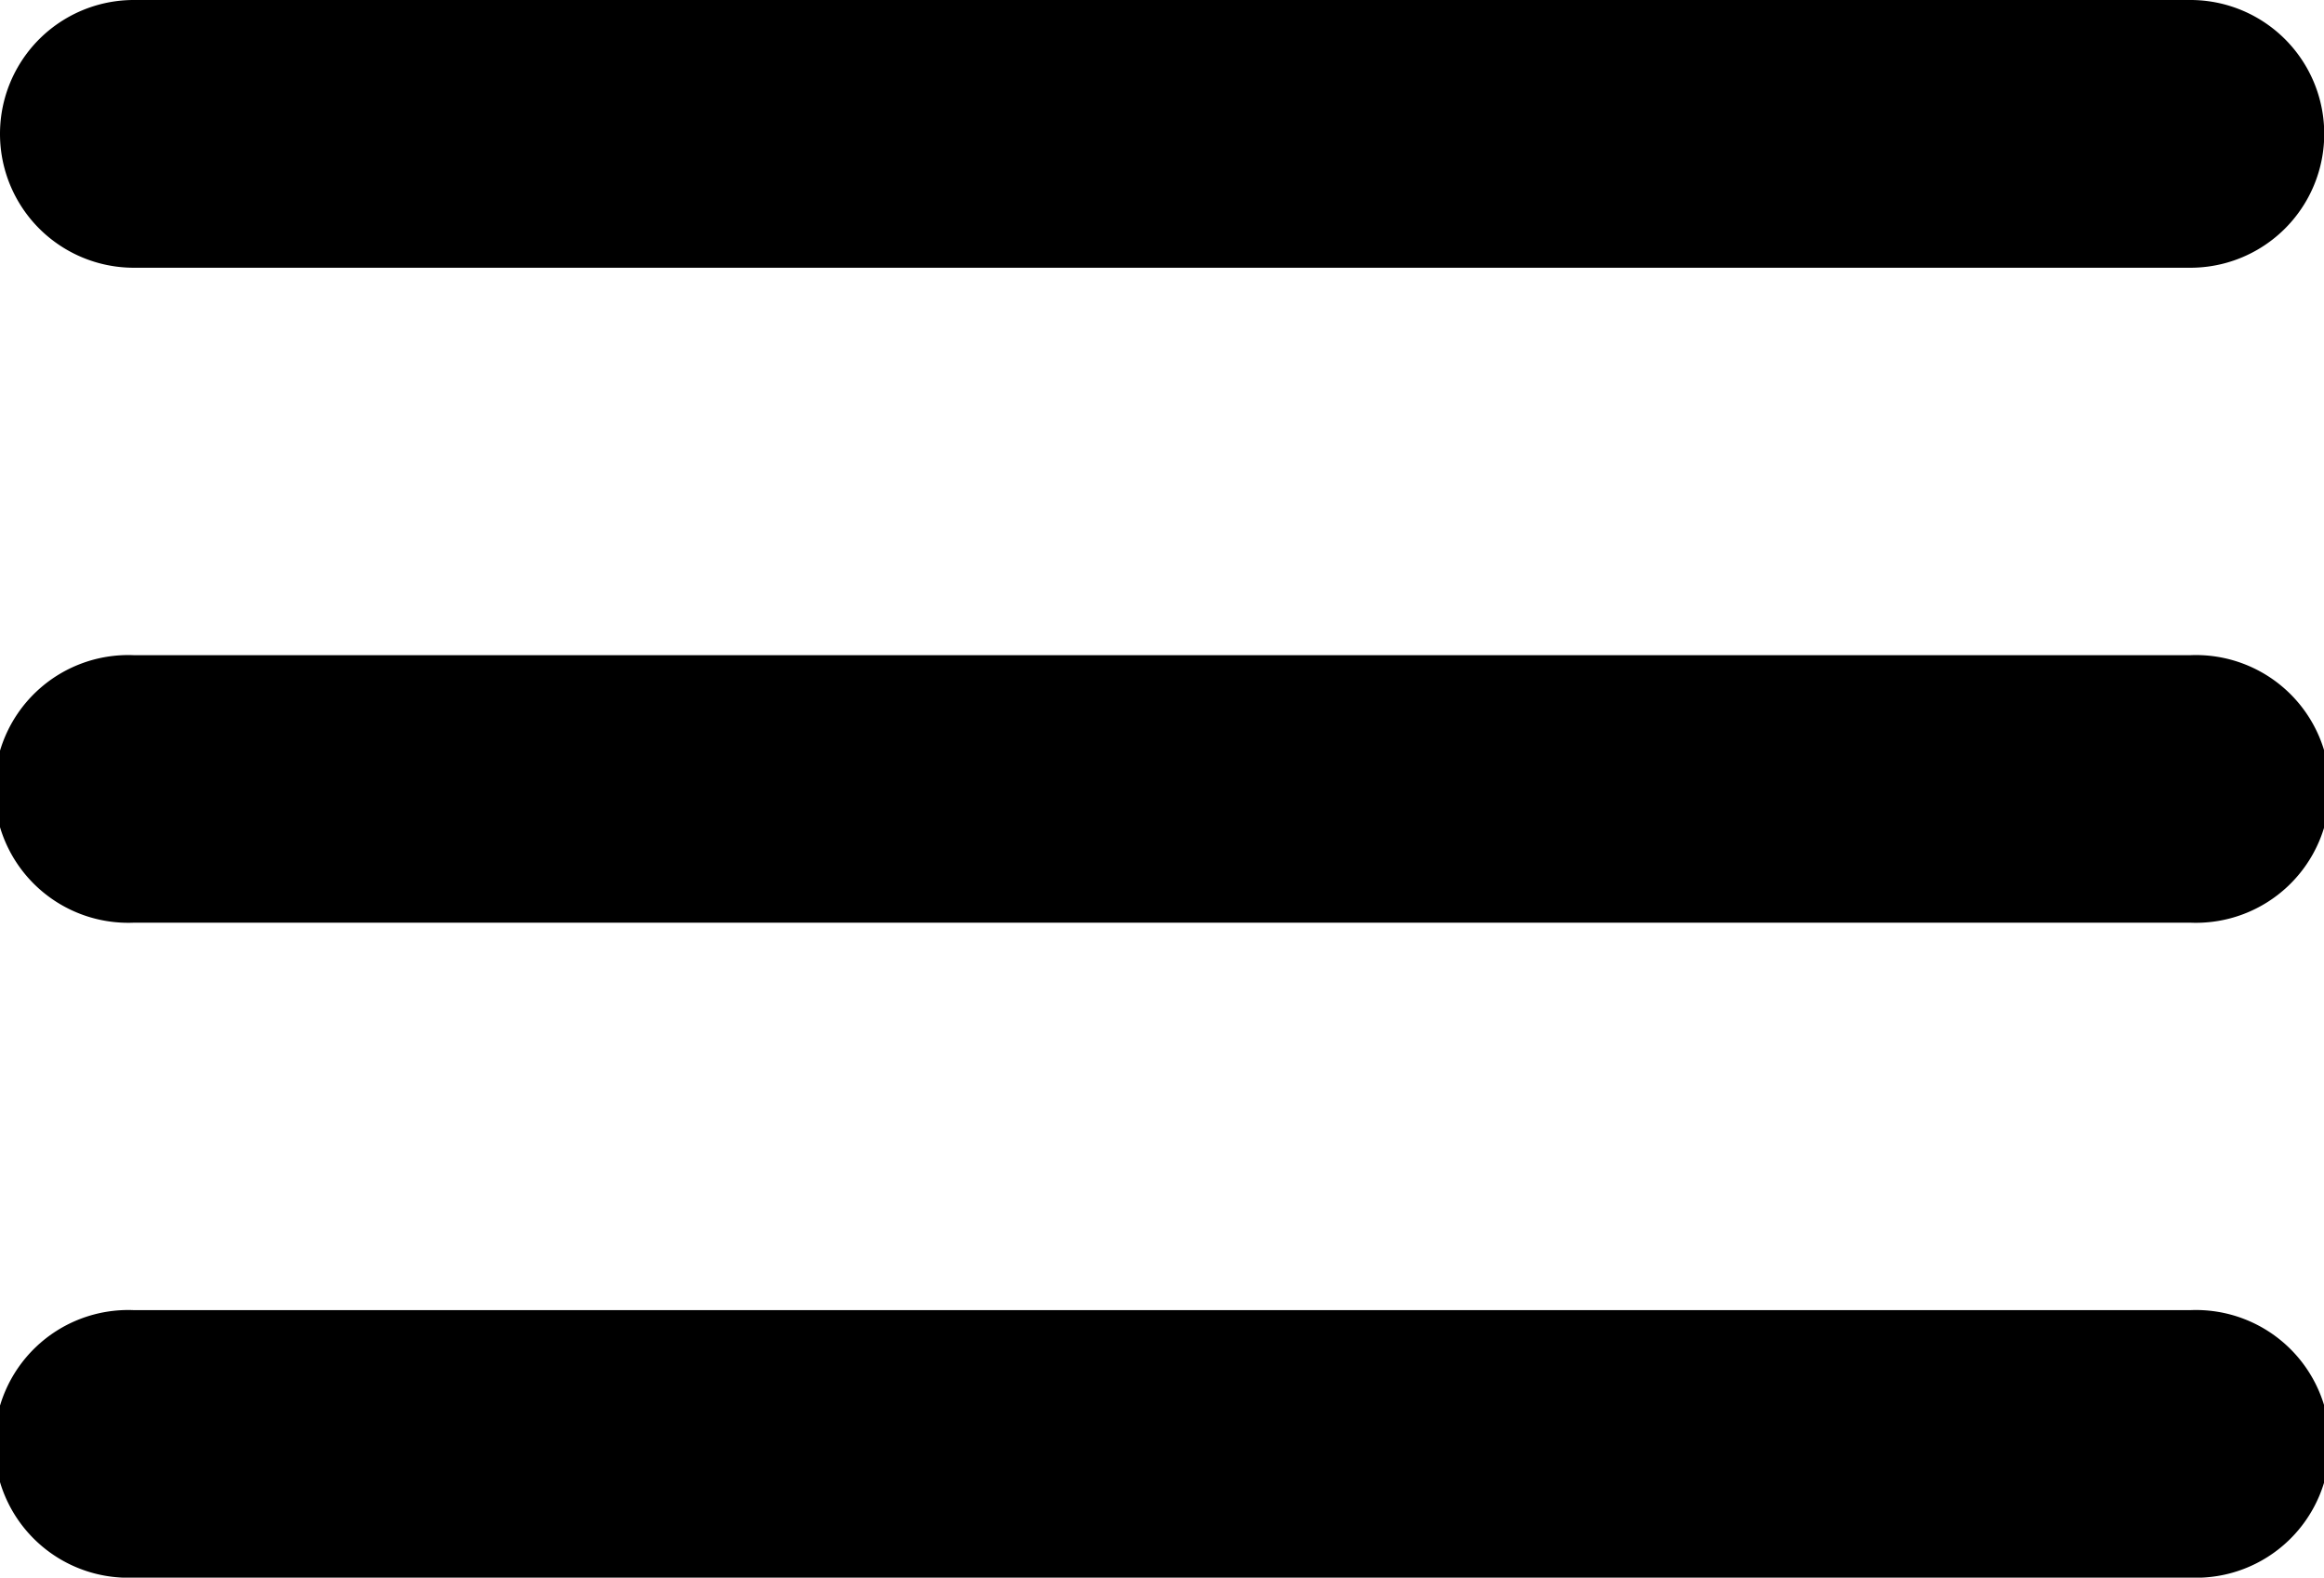 <svg xmlns="http://www.w3.org/2000/svg" viewBox="0 0 100.2 68"><title>menu</title><g id="75f587e4-df5f-4341-be77-0e3cd0c8ec84" data-name="レイヤー 2"><g id="4f467ddb-26cf-4628-bfc3-07a7d9ad363b" data-name="menu"><path d="M5.77,11.54H94.44A5.77,5.77,0,0,0,94.44,0H5.77a5.77,5.77,0,0,0,0,11.54Zm88.67,16.7H5.77a5.77,5.77,0,1,0,0,11.53H94.44a5.77,5.77,0,1,0,0-11.53Zm0,28.23H5.77A5.77,5.77,0,1,0,5.77,68H94.44a5.77,5.77,0,1,0,0-11.53Z" style="fill-rule:evenodd"/></g></g></svg>